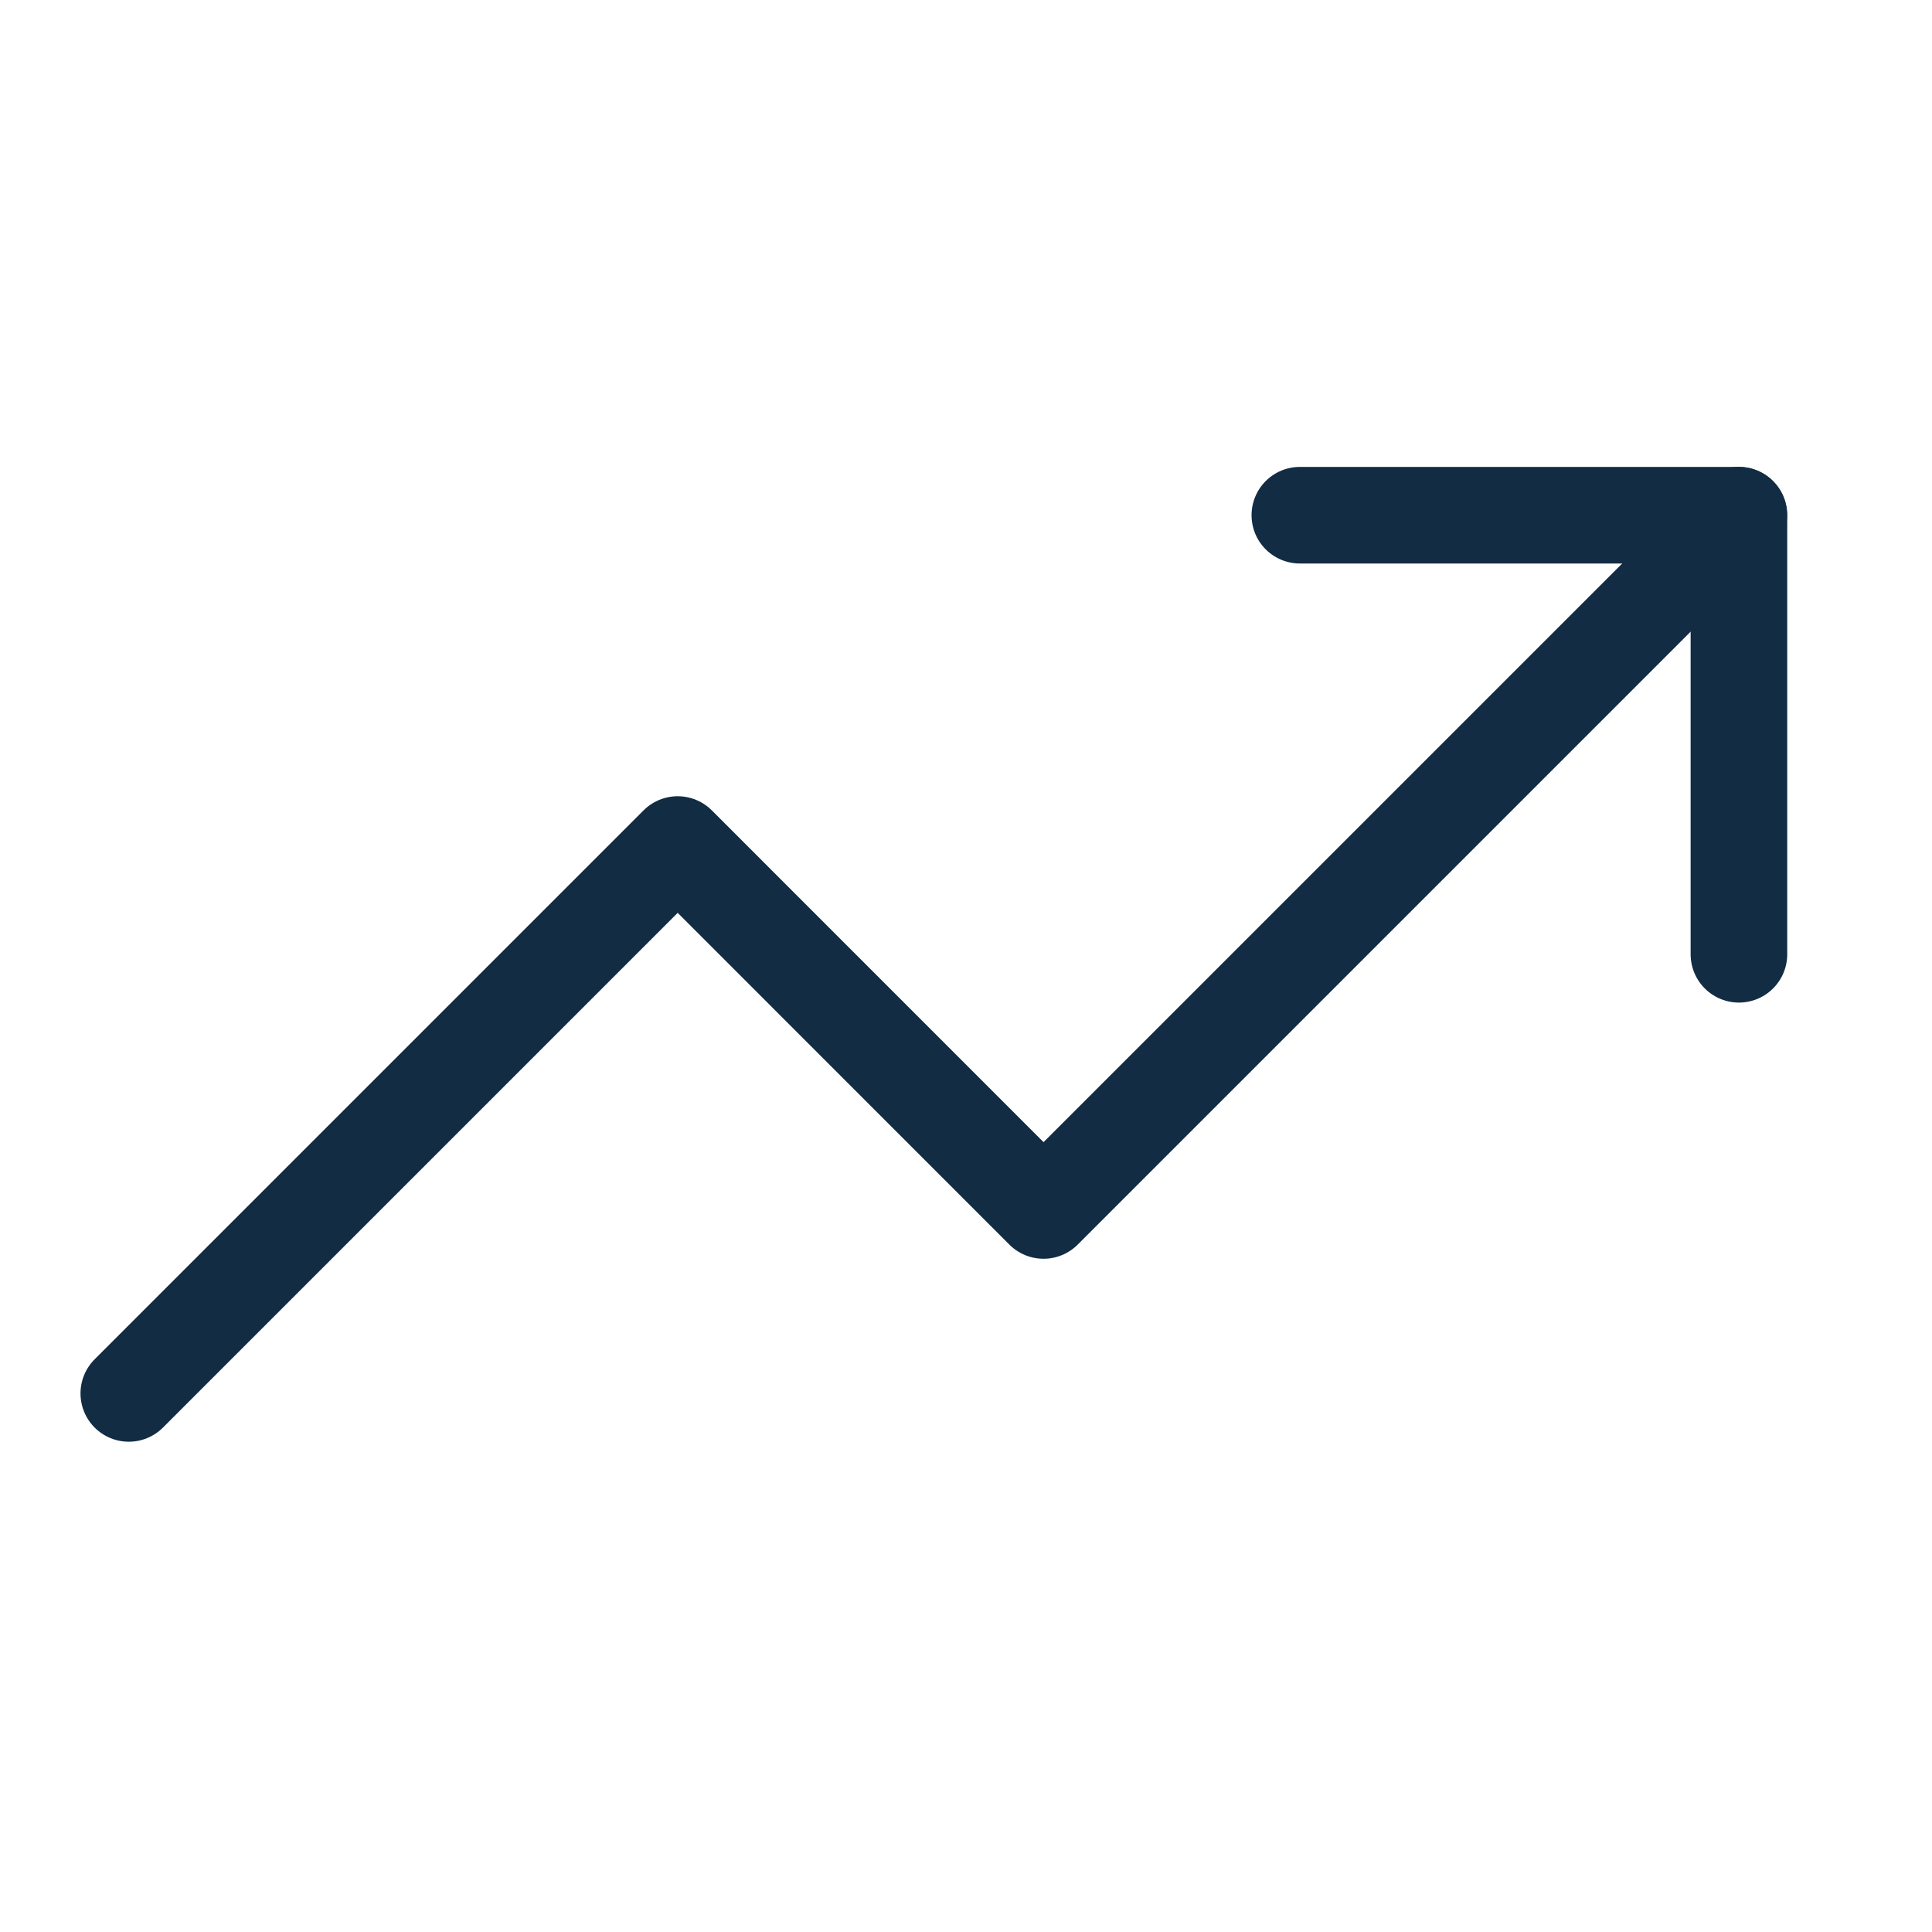 <svg xmlns="http://www.w3.org/2000/svg" width="30" height="30" viewBox="0 0 30 30" style="opacity: 1; visibility: visible; display: block;" transform-origin="30px 30px" display="block" data-level="1722" tenwebX_tlevel="19" xmlns:xlink="http://www.w3.org/1999/xlink"><path d="M27 8L16.204 18.796L10.523 13.114L2 21.637" stroke="#122C44" stroke-width="1.5" stroke-linecap="round" stroke-linejoin="round" style="opacity:1;stroke-width:1.5px;stroke-linecap:round;stroke-linejoin:round;stroke:rgb(18, 44, 68);transform-origin:0px 0px;display:inline;" data-level="1723" fill="none"></path><path d="M20.184 8H27.002V14.818" stroke="#122C44" stroke-width="1.5" stroke-linecap="round" stroke-linejoin="round" style="opacity:1;stroke-width:1.5px;stroke-linecap:round;stroke-linejoin:round;stroke:rgb(18, 44, 68);transform-origin:0px 0px;display:inline;" data-level="1724" fill="none"></path></svg>